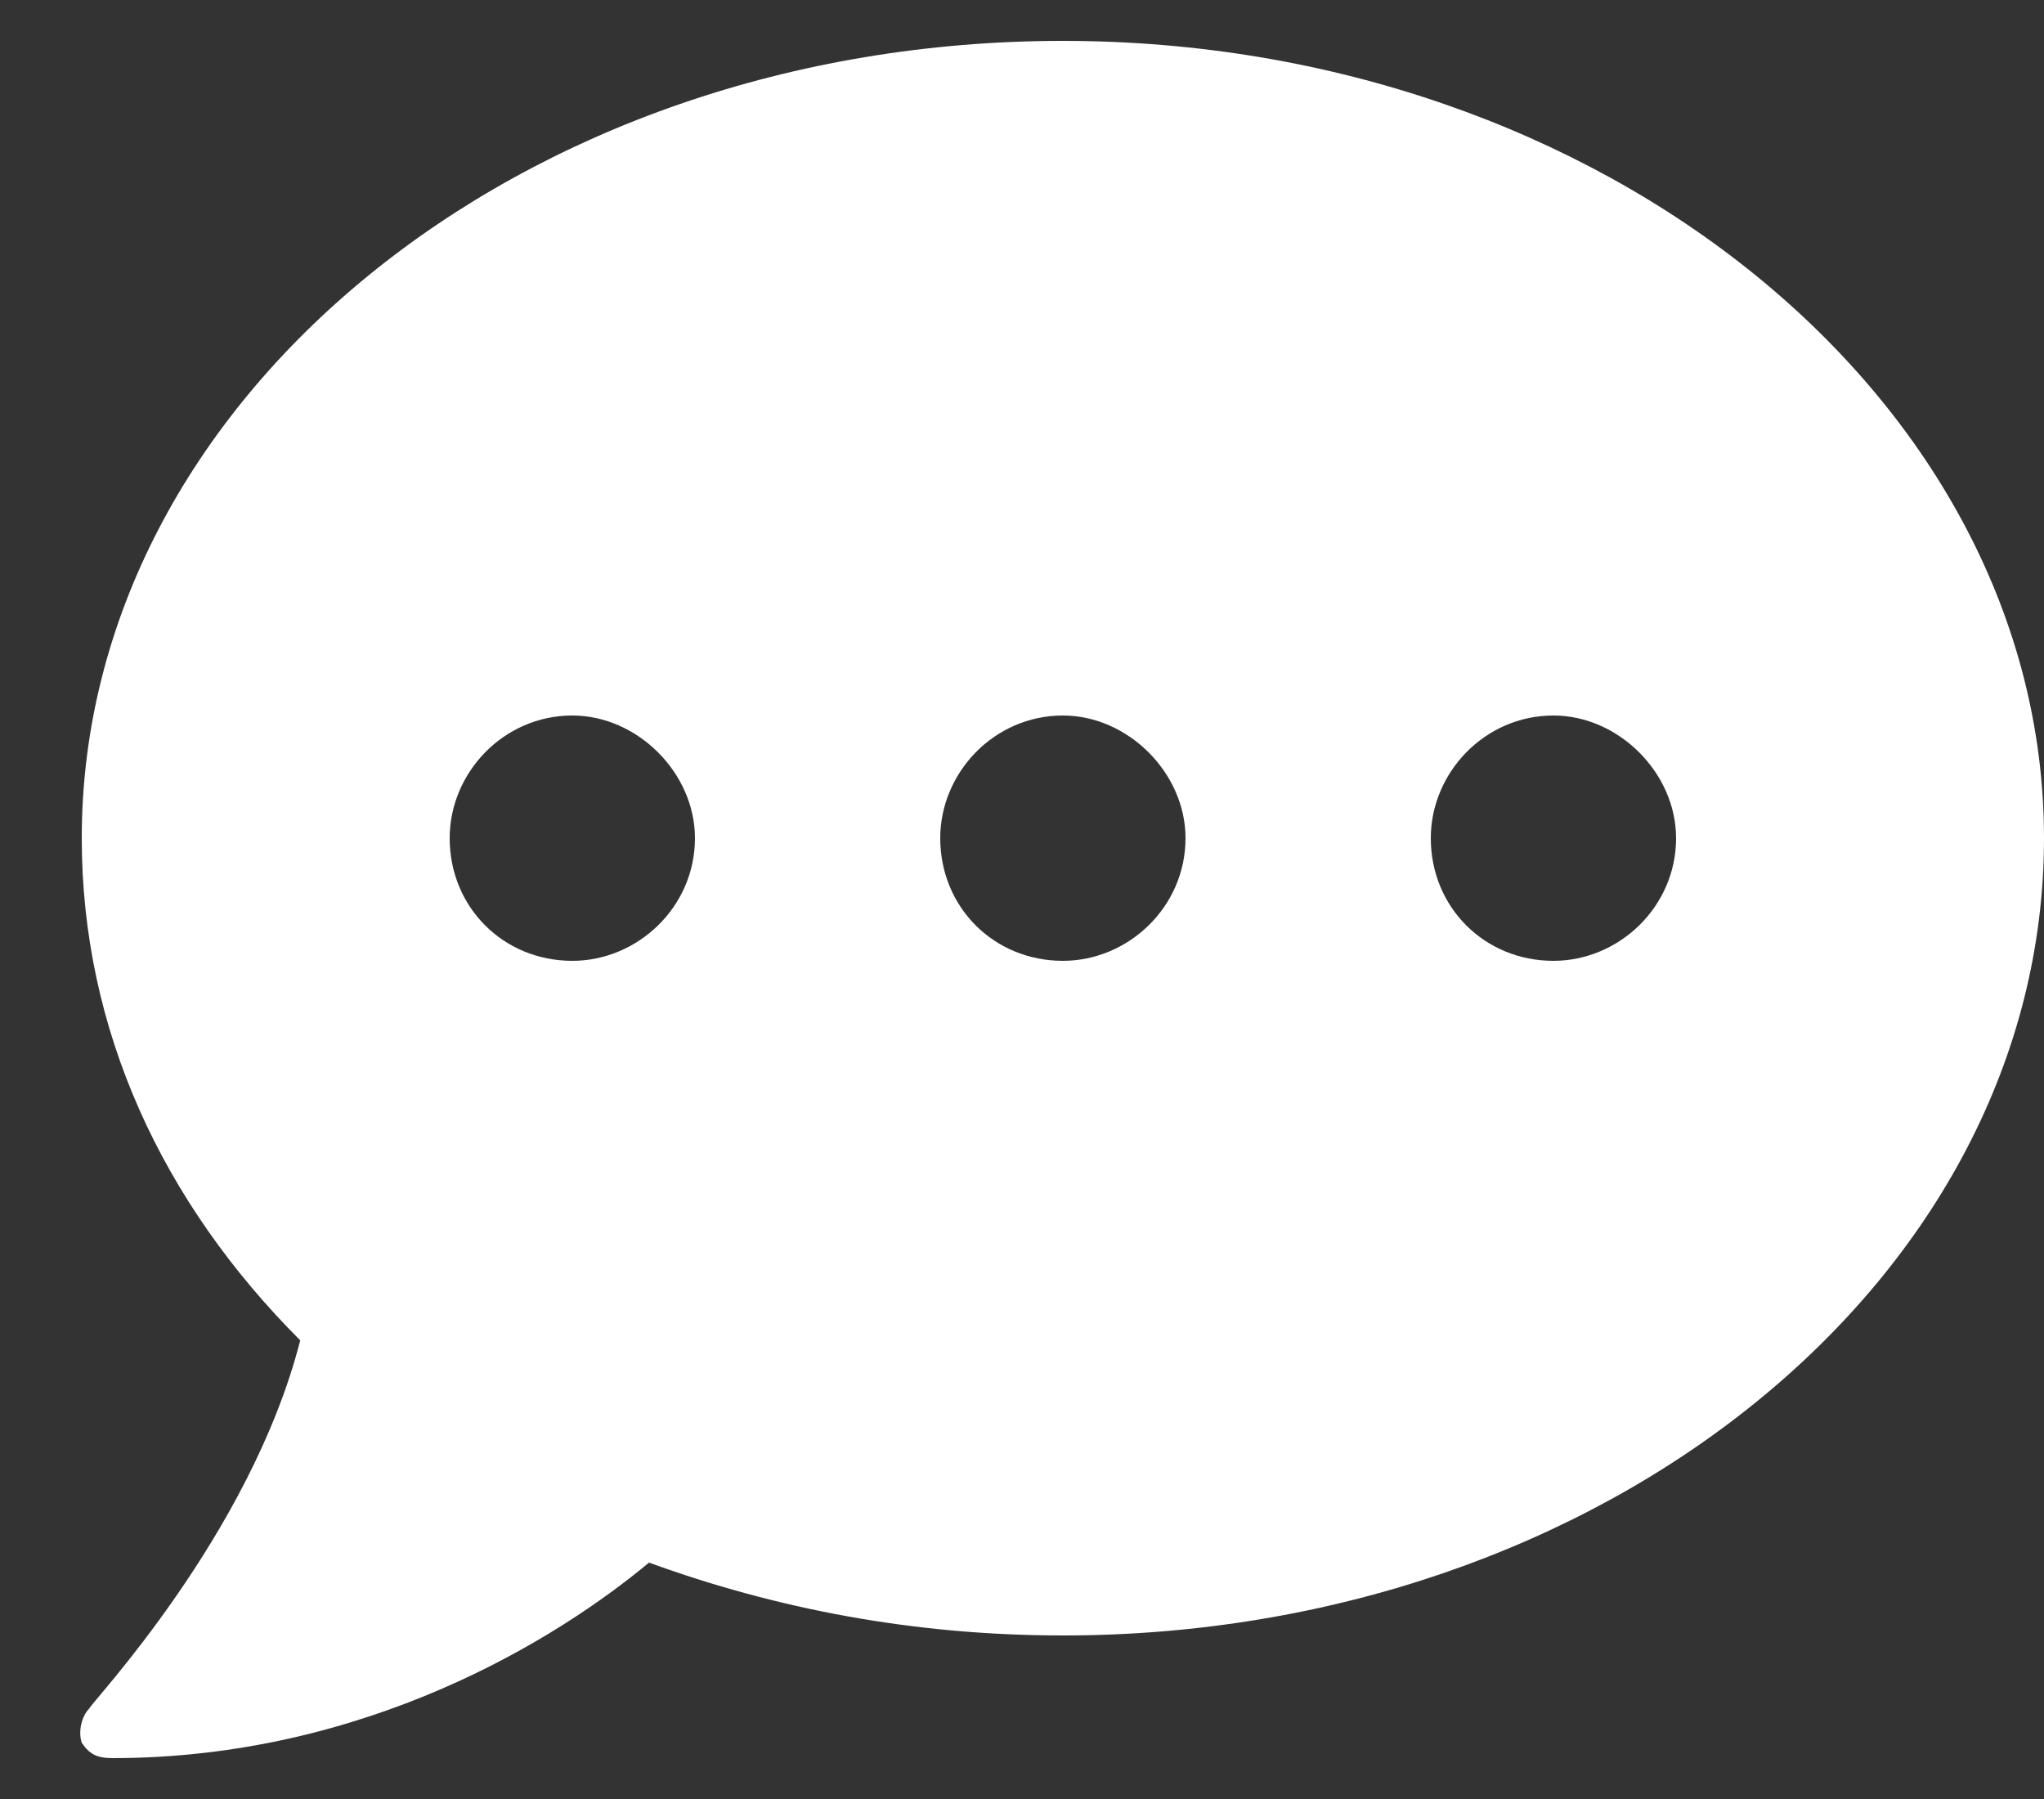 <!-- <?xml version="1.0" encoding="utf-8"?>
<svg viewBox="0 0 140 123" width="140" height="123" style="enable-background:new 0 0 792 612;" xmlns="http://www.w3.org/2000/svg">
  <defs>
    <style type="text/css">
	.st0{fill:#FFFFFF;}
	.st1{fill:#FFFFFF;}
</style>
  </defs>
  <path class="st0" d="M 23.954 116.327 C 23.448 116.327 22.942 116.217 22.465 115.987 C 21.254 115.407 20.48 114.177 20.48 112.827 L 20.48 93.757 C 13.689 91.087 9.003 84.397 9.003 76.877 L 9.003 27.747 C 9.003 17.757 17.064 9.637 26.982 9.637 L 112.024 9.637 C 121.942 9.637 130.003 17.757 130.003 27.747 L 130.003 76.877 C 130.003 86.867 121.942 94.987 112.024 94.987 L 51.097 94.987 L 26.138 115.527 C 25.513 116.067 24.739 116.327 23.954 116.327 Z"/>
  <path class="st1" d="M 26.982 16.647 C 20.897 16.647 15.952 21.627 15.952 27.757 L 15.952 76.887 C 15.952 82.097 19.616 86.667 24.669 87.747 C 26.277 88.087 27.419 89.517 27.419 91.167 L 27.419 105.447 L 47.662 88.787 C 48.277 88.277 49.062 87.997 49.856 87.997 L 112.024 87.997 C 118.109 87.997 123.054 83.007 123.054 76.887 L 123.054 27.757 C 123.054 21.627 118.1 16.647 112.024 16.647 L 26.982 16.647 Z"/>
</svg> -->


<svg width="25" height="22" viewBox="0 0 25 22" fill="none" xmlns="http://www.w3.org/2000/svg">
<rect x="0" y="0" width="25" height="22" fill="#333333" stroke="none"/>
<path d="M13 0.5C6.344 0.5 1 4.906 1 10.25C1 12.594 1.984 14.703 3.672 16.391C3.062 18.781 1.094 20.844 1.094 20.891C1 20.984 0.953 21.172 1 21.312C1.094 21.453 1.188 21.5 1.375 21.5C4.469 21.5 6.812 20.047 7.938 19.109C9.484 19.672 11.172 20 13 20C19.609 20 25 15.641 25 10.25C25 4.906 19.609 0.5 13 0.5ZM7 11.75C6.156 11.75 5.5 11.094 5.5 10.25C5.5 9.453 6.156 8.75 7 8.75C7.797 8.75 8.5 9.453 8.5 10.25C8.5 11.094 7.797 11.75 7 11.75ZM13 11.75C12.156 11.75 11.5 11.094 11.5 10.25C11.5 9.453 12.156 8.75 13 8.75C13.797 8.75 14.5 9.453 14.5 10.25C14.5 11.094 13.797 11.75 13 11.75ZM19 11.75C18.156 11.75 17.5 11.094 17.5 10.25C17.5 9.453 18.156 8.75 19 8.75C19.797 8.75 20.5 9.453 20.5 10.25C20.5 11.094 19.797 11.75 19 11.75Z" fill="white"/>
</svg>
